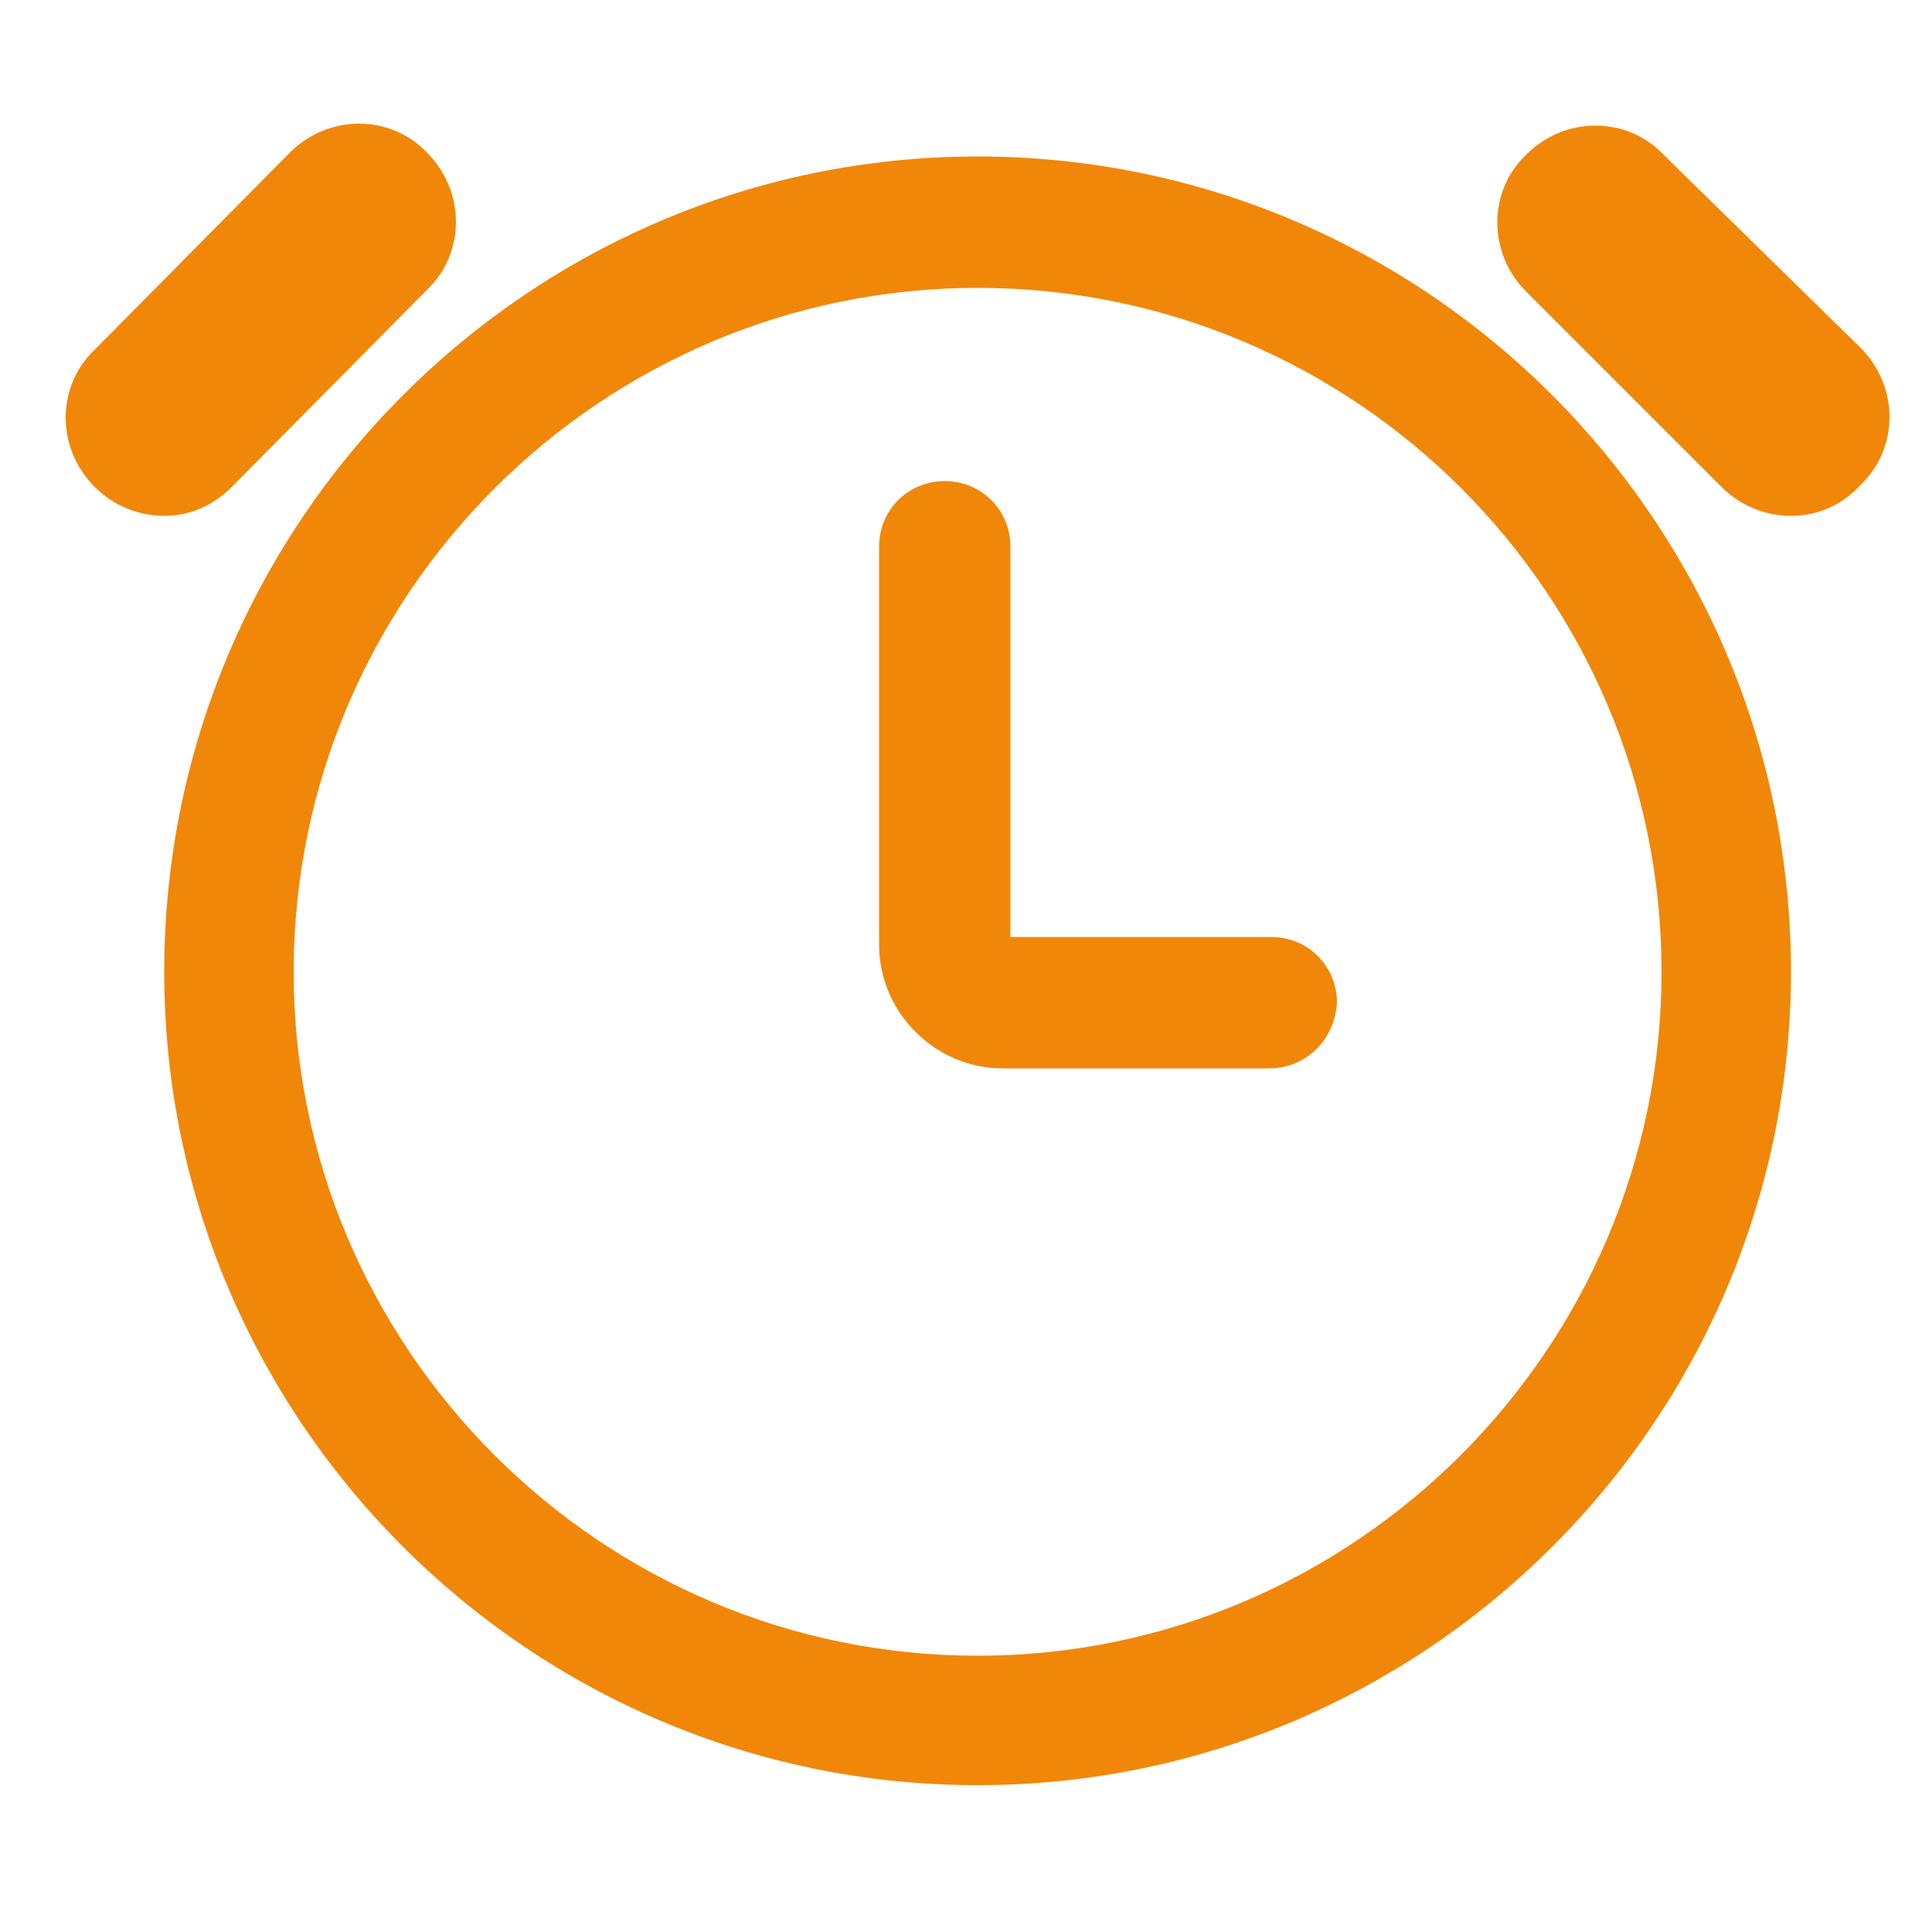 <?xml version="1.0" standalone="no"?><!DOCTYPE svg PUBLIC "-//W3C//DTD SVG 1.1//EN" "http://www.w3.org/Graphics/SVG/1.1/DTD/svg11.dtd"><svg t="1735960397324" class="icon" viewBox="0 0 1024 1024" version="1.1" xmlns="http://www.w3.org/2000/svg" p-id="8044" xmlns:xlink="http://www.w3.org/1999/xlink" width="200" height="200"><path d="M518.144 946.176c-237.568 0-431.104-193.536-431.104-431.104C87.04 276.48 280.576 82.944 518.144 82.944S949.248 276.48 949.248 515.072c0 237.568-193.536 431.104-431.104 431.104z m0-793.6c-199.68 0-362.496 162.816-362.496 362.496s162.816 362.496 362.496 362.496S880.64 714.752 880.64 515.072c0-200.704-162.816-362.496-362.496-362.496z" fill="#f18709" p-id="8045"></path><path d="M672.768 566.272H531.456c-35.84 0-65.536-29.696-65.536-65.536V289.792c0-19.456 15.36-34.816 34.816-34.816s34.816 15.36 34.816 34.816v206.848h138.24c19.456 0 34.816 15.36 34.816 34.816-1.024 19.456-16.384 34.816-35.84 34.816z" fill="#f18709" p-id="8046"></path><path d="M87.04 273.408c-13.312 0-26.624-5.12-36.864-15.36-20.48-20.48-20.48-53.248 0-72.704L153.6 80.896c20.48-20.48 53.248-20.48 72.704 0 20.48 20.48 20.48 53.248 0 72.704L122.88 258.048c-10.24 10.24-22.528 15.36-35.84 15.36zM949.248 273.408c-13.312 0-26.624-5.12-36.864-15.36L808.96 154.624c-20.48-20.48-20.48-53.248 0-72.704 20.48-20.48 53.248-20.48 72.704 0l104.448 102.4c20.48 20.48 20.48 53.248 0 72.704-10.24 11.264-23.552 16.384-36.864 16.384z" fill="#f18709" p-id="8047"></path></svg>